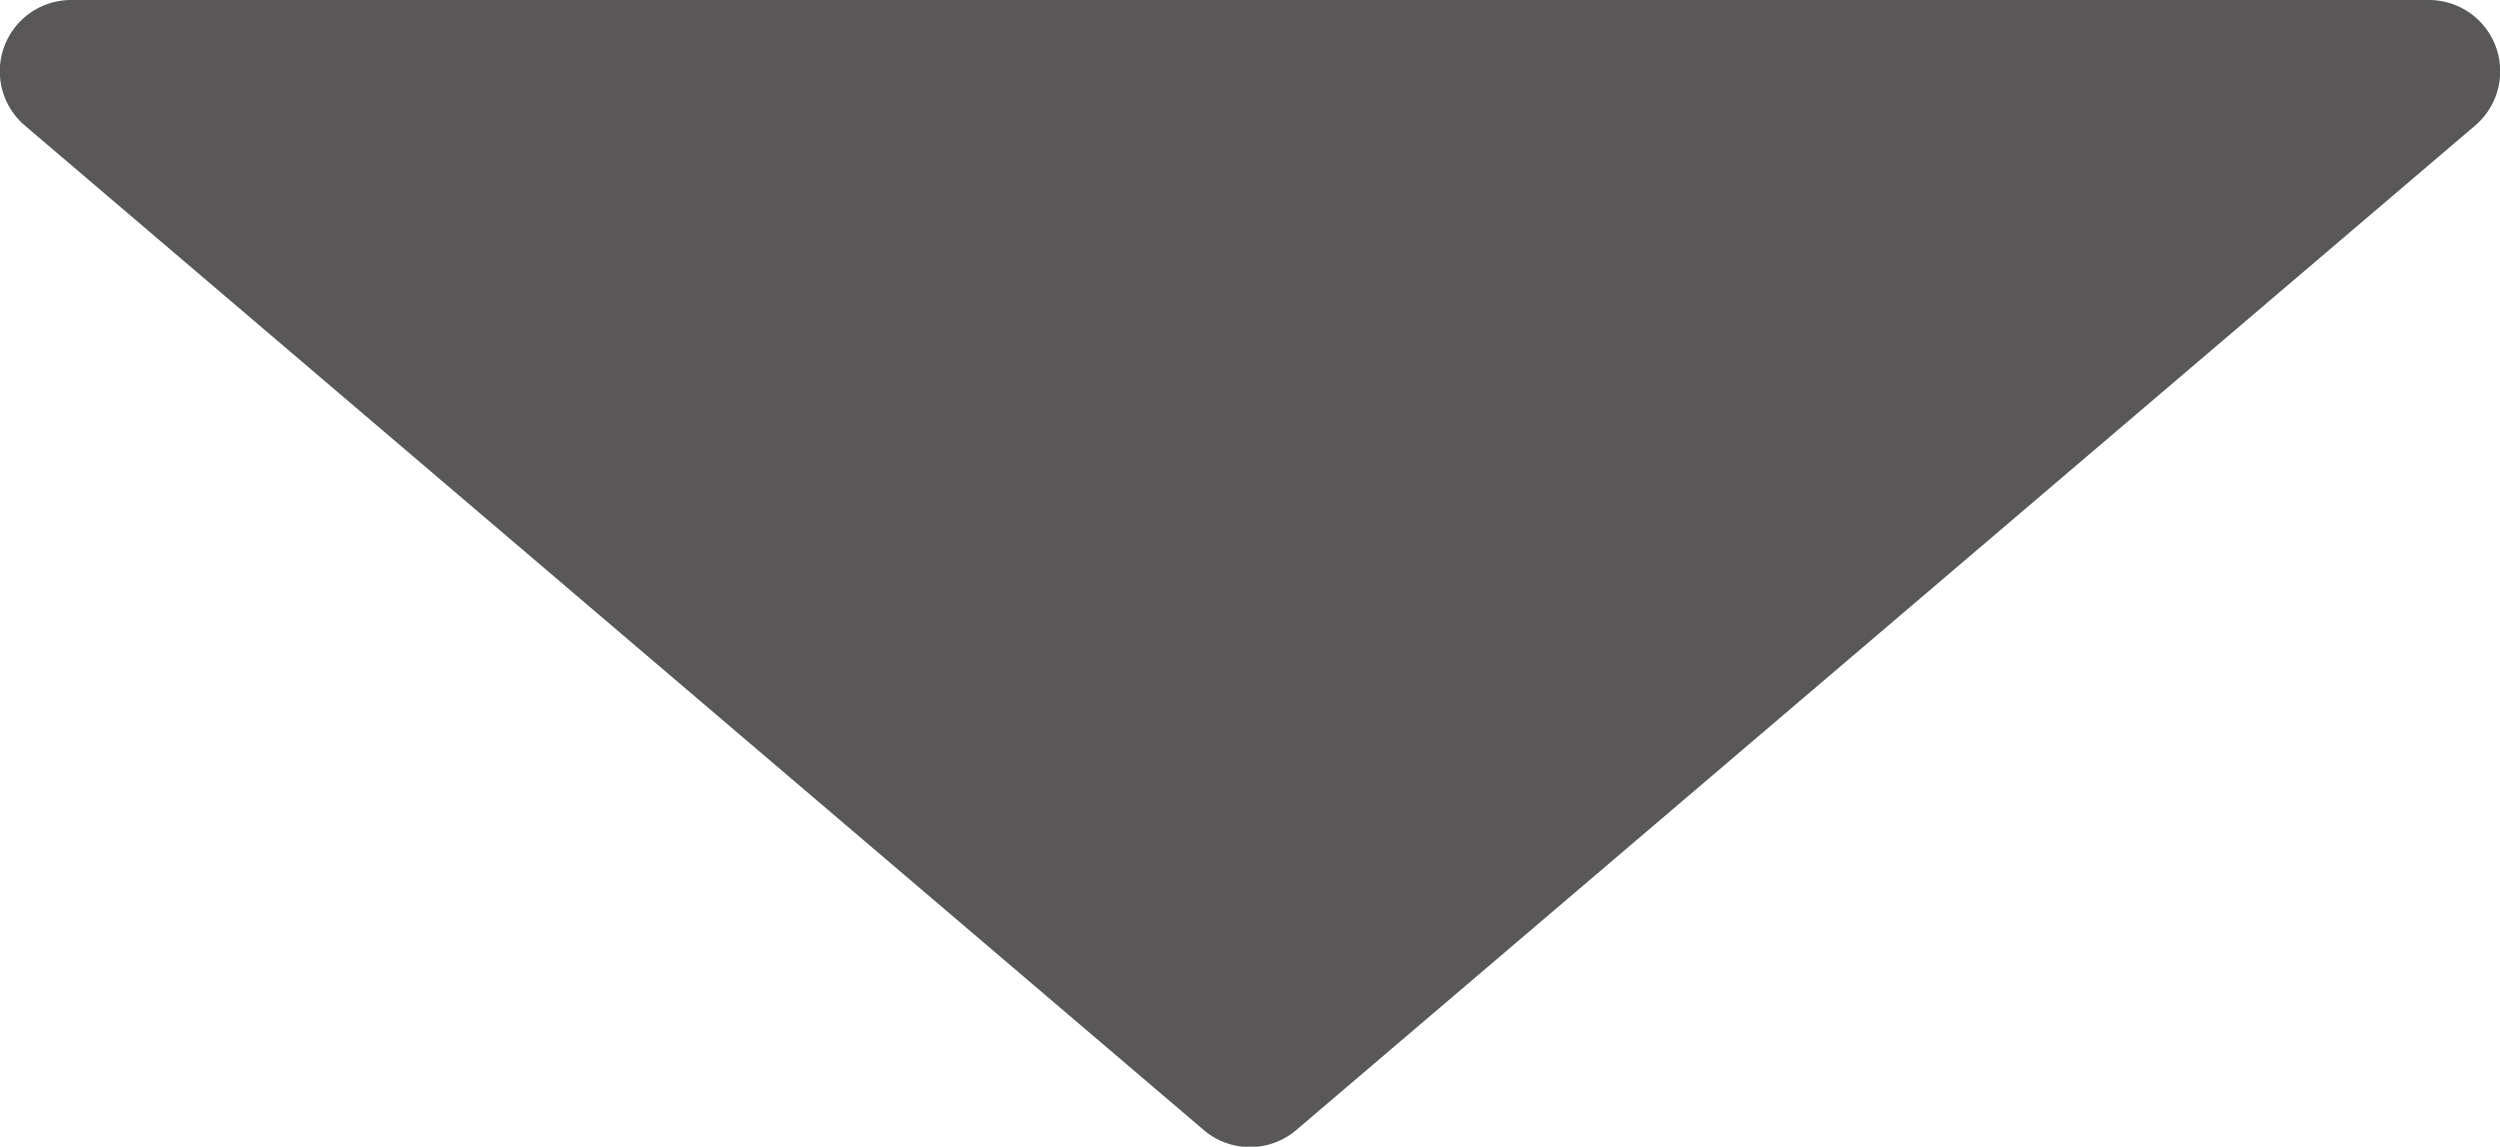 <svg xmlns="http://www.w3.org/2000/svg" viewBox="0 0 41.73 19.14"><defs><style>.cls-1{fill:#595757;}</style></defs><title>ico_arr</title><g id="レイヤー_2" data-name="レイヤー 2"><g id="レイヤー_1-2" data-name="レイヤー 1"><path class="cls-1" d="M21.64,18.86,41.31,2.1A1.19,1.19,0,0,0,40.54,0H1.19A1.19,1.19,0,0,0,.42,2.1L20.09,18.86A1.19,1.19,0,0,0,21.64,18.86Z"/></g></g></svg>